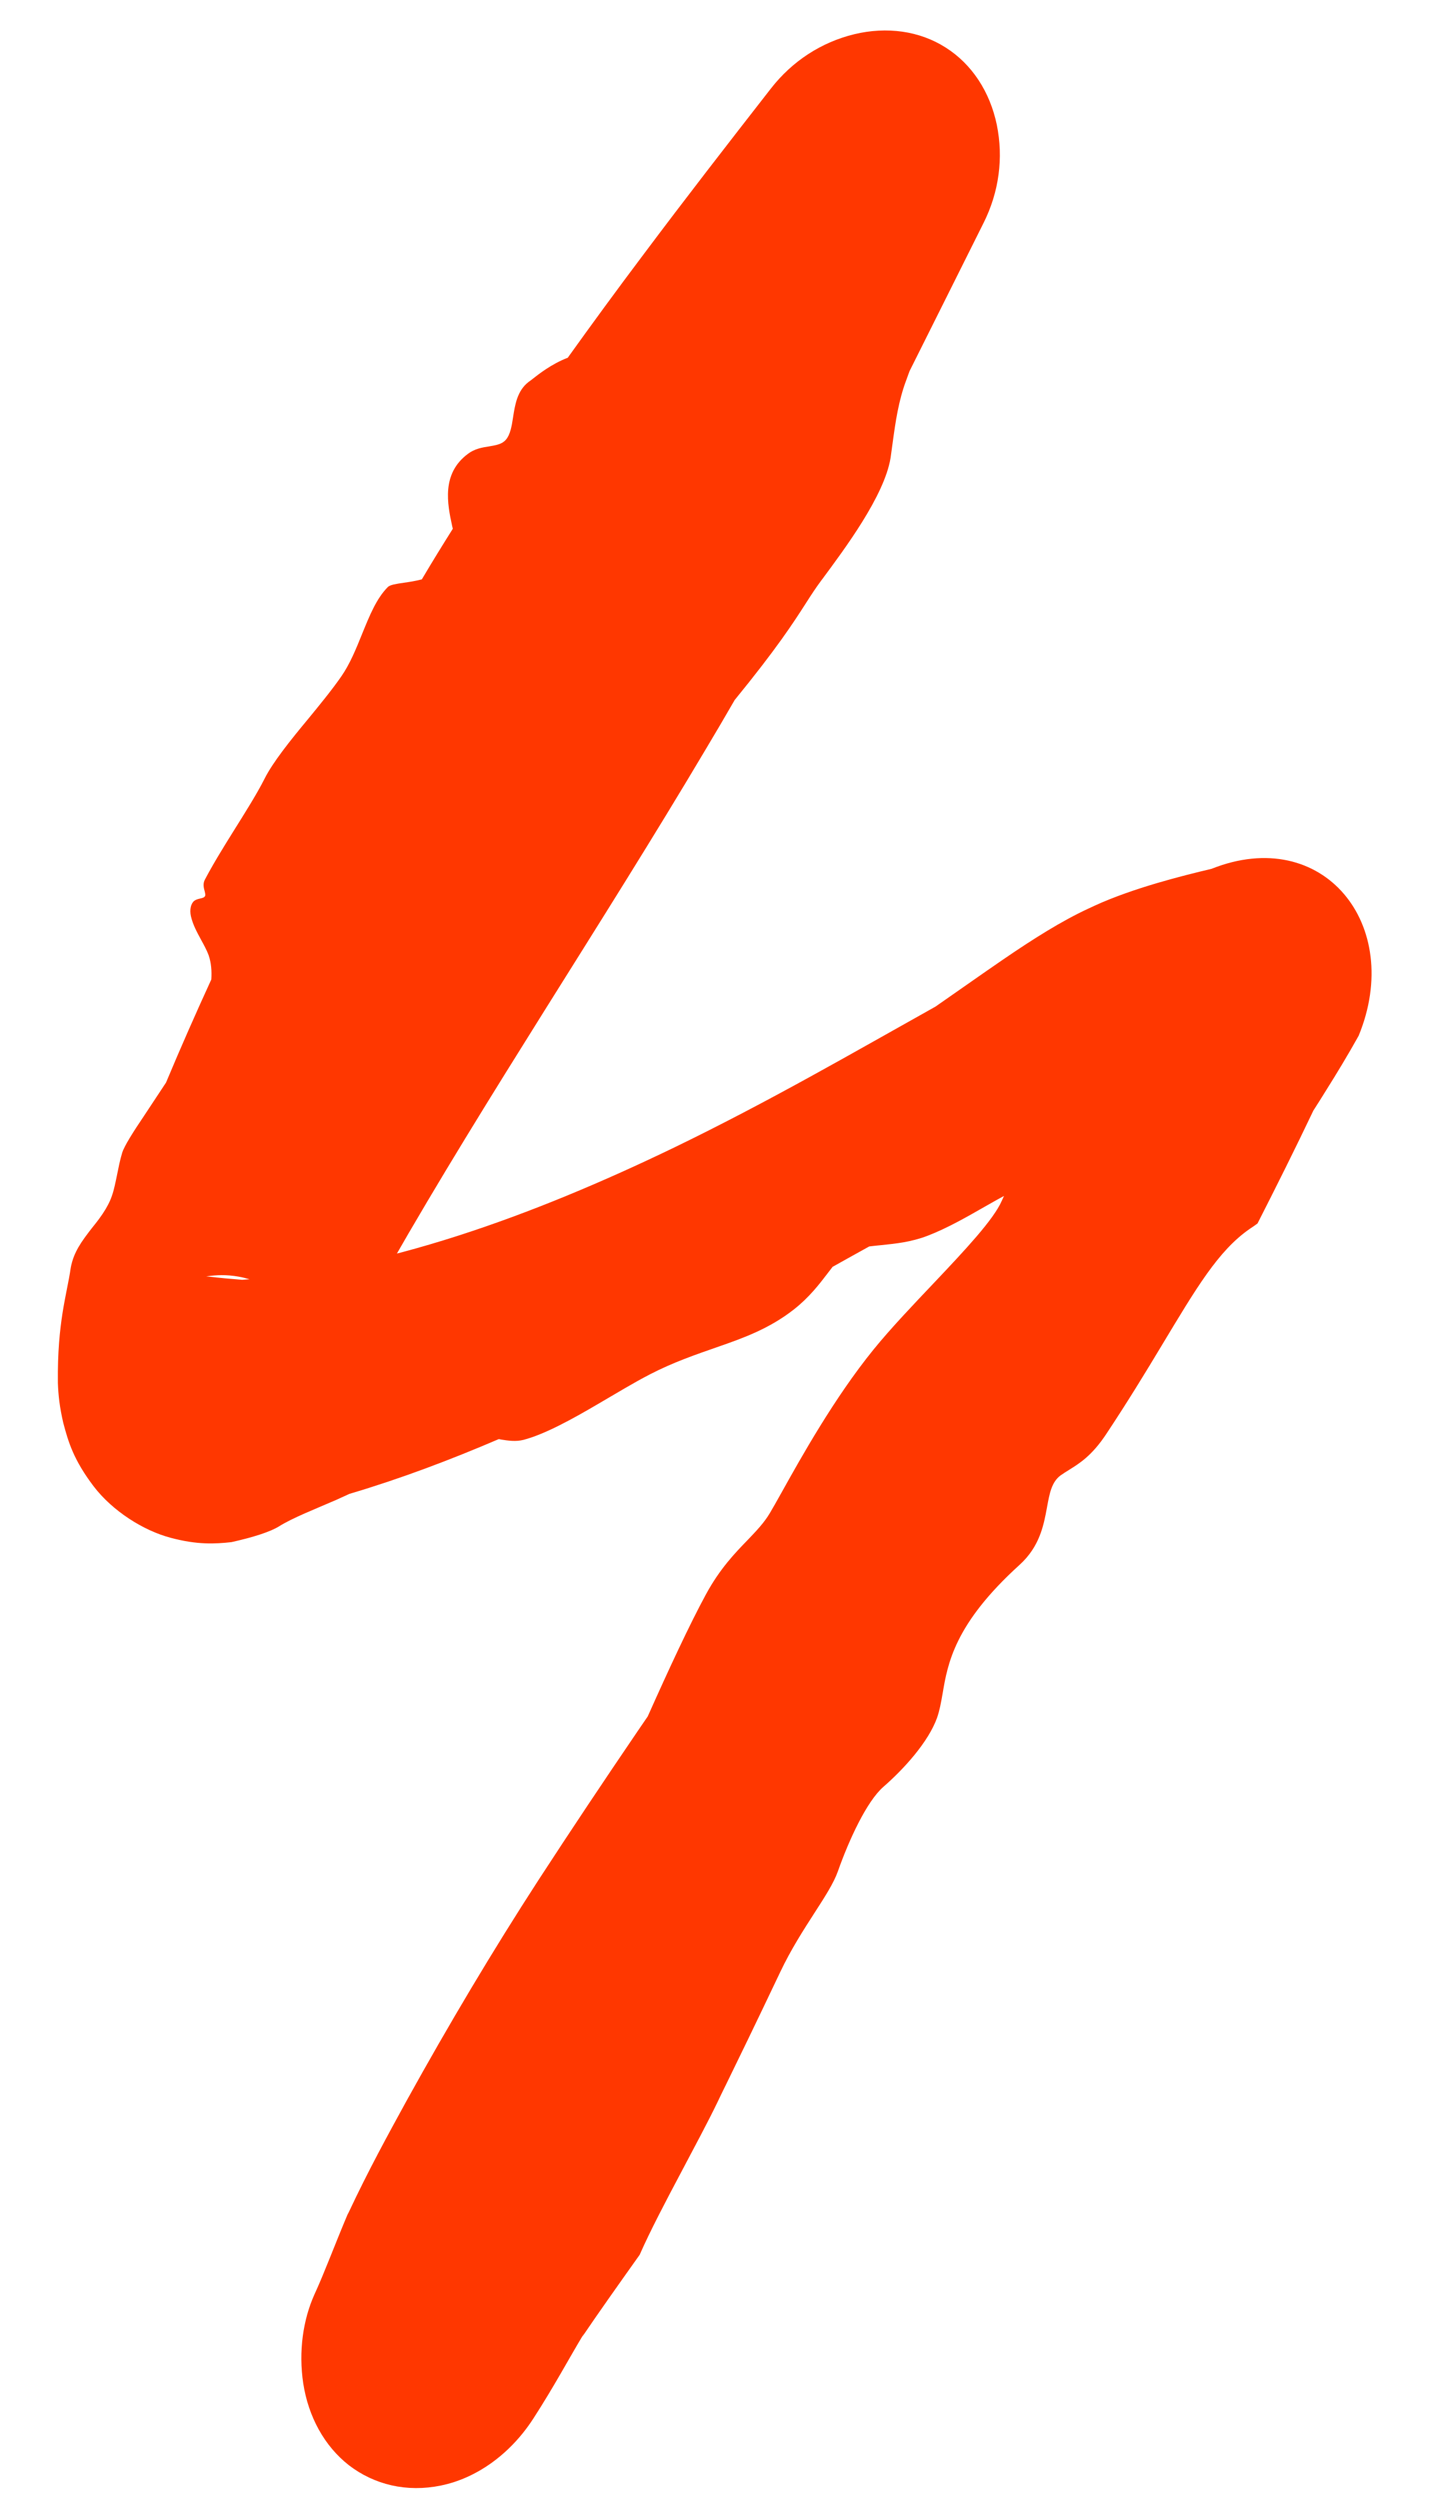 <svg width="15" height="26" viewBox="0 0 15 26" fill="none" xmlns="http://www.w3.org/2000/svg">
<path d="M9.264 4.761C9.2 5.158 8.783 5.712 8.552 6.025C8.547 6.031 8.543 6.037 8.539 6.042C8.485 6.115 8.438 6.187 8.385 6.27C8.251 6.479 8.081 6.742 7.642 7.28C7.543 7.452 7.447 7.615 7.343 7.789C6.258 9.617 5.063 11.398 4.059 13.157C4.049 13.181 4.039 13.204 4.029 13.228C3.835 13.677 3.63 14.271 3.553 14.411C3.516 14.445 3.538 14.482 3.469 14.184C3.443 14.095 3.406 13.99 3.322 13.853C3.231 13.706 3.083 13.548 2.909 13.442C2.532 13.221 2.274 13.257 2.145 13.273C2.282 13.289 2.406 13.3 2.519 13.309C3.97 13.214 5.533 12.649 7.024 11.928C7.494 11.7 7.961 11.454 8.428 11.197C8.858 10.961 9.289 10.715 9.731 10.468C9.973 10.3 10.21 10.132 10.432 9.98C10.746 9.765 11.044 9.577 11.321 9.449C11.342 9.439 11.363 9.43 11.383 9.42C11.793 9.232 12.309 9.105 12.603 9.035C13.762 8.573 14.607 9.617 14.133 10.771C14.022 10.97 13.902 11.168 13.8 11.33C13.751 11.409 13.703 11.486 13.662 11.549C13.47 11.952 13.28 12.332 13.081 12.723C13.055 12.743 13.029 12.76 13.002 12.778C12.671 13.006 12.442 13.399 12.079 14.001C11.922 14.262 11.737 14.567 11.506 14.915C11.356 15.141 11.227 15.219 11.12 15.286C11.088 15.306 11.059 15.324 11.031 15.344C10.938 15.414 10.917 15.533 10.891 15.676C10.857 15.86 10.816 16.083 10.605 16.274C9.929 16.887 9.858 17.299 9.805 17.613C9.789 17.705 9.774 17.788 9.747 17.865C9.657 18.114 9.407 18.392 9.19 18.581C9.016 18.732 8.831 19.134 8.716 19.46C8.673 19.582 8.581 19.725 8.471 19.895C8.359 20.069 8.228 20.272 8.117 20.506C7.835 21.099 7.682 21.412 7.561 21.66C7.525 21.732 7.493 21.799 7.461 21.866C7.362 22.071 7.223 22.329 7.087 22.587C6.926 22.89 6.761 23.204 6.654 23.448C6.442 23.746 6.211 24.072 6.058 24.299L6.076 24.265C5.928 24.509 5.765 24.816 5.546 25.154C5.3 25.533 4.945 25.774 4.589 25.847C4.23 25.922 3.892 25.838 3.63 25.637C3.371 25.435 3.208 25.128 3.155 24.789C3.103 24.45 3.154 24.12 3.271 23.86C3.376 23.632 3.478 23.354 3.614 23.032C3.618 23.026 3.626 23.008 3.629 23.003C3.834 22.567 4.029 22.212 4.23 21.845C4.669 21.052 5.123 20.289 5.602 19.55C5.941 19.029 6.283 18.517 6.63 18.007C6.666 17.955 6.702 17.902 6.738 17.849C6.951 17.372 7.171 16.897 7.345 16.577C7.489 16.313 7.644 16.152 7.777 16.015C7.868 15.92 7.948 15.836 8.007 15.737C8.039 15.684 8.08 15.61 8.13 15.521C8.333 15.157 8.678 14.538 9.086 14.035C9.267 13.812 9.502 13.566 9.722 13.334C10.041 12.997 10.335 12.683 10.42 12.489C10.572 12.144 10.824 11.798 11.041 11.494C11.251 11.2 11.43 10.941 11.464 10.765C11.511 10.543 11.614 10.411 11.773 10.191C11.854 10.083 11.956 9.936 12.053 9.772L13.332 11.223C13.26 11.242 13.186 11.261 13.112 11.281C12.74 11.376 12.531 11.396 12.33 11.43C12.281 11.438 12.235 11.446 12.19 11.455C11.982 11.496 11.794 11.56 11.578 11.733C11.286 11.966 10.967 12.195 10.68 12.319C10.55 12.375 10.407 12.456 10.259 12.54C10.063 12.652 9.855 12.772 9.649 12.851C9.477 12.917 9.316 12.933 9.171 12.948C9.126 12.952 9.083 12.957 9.042 12.962C8.916 13.032 8.787 13.103 8.661 13.174C8.645 13.194 8.628 13.216 8.611 13.239C8.524 13.353 8.418 13.492 8.257 13.618C8.004 13.816 7.738 13.913 7.457 14.01C7.238 14.087 7.009 14.164 6.763 14.291C6.596 14.377 6.41 14.49 6.223 14.599C5.946 14.762 5.664 14.916 5.447 14.973C5.366 14.994 5.285 14.982 5.205 14.969C5.204 14.968 5.204 14.968 5.204 14.968C5.198 14.967 5.193 14.966 5.187 14.966C4.69 15.179 4.175 15.375 3.635 15.535C3.59 15.556 3.544 15.577 3.499 15.597C3.274 15.695 3.049 15.782 2.904 15.872C2.814 15.929 2.633 15.987 2.407 16.037C2.236 16.056 2.053 16.066 1.776 15.992C1.491 15.917 1.172 15.714 0.976 15.459C0.766 15.183 0.711 14.996 0.659 14.8C0.619 14.63 0.607 14.508 0.602 14.382C0.595 13.745 0.696 13.463 0.736 13.183C0.766 13.019 0.852 12.907 0.945 12.785C1.027 12.684 1.12 12.565 1.164 12.436C1.187 12.37 1.202 12.294 1.219 12.21C1.235 12.133 1.248 12.063 1.271 11.988C1.291 11.921 1.384 11.773 1.495 11.609C1.564 11.505 1.649 11.377 1.727 11.258C1.881 10.89 2.038 10.535 2.198 10.186C2.204 10.098 2.197 10.011 2.17 9.933C2.15 9.879 2.12 9.825 2.09 9.77C2.049 9.694 2.006 9.616 1.986 9.528C1.971 9.46 1.985 9.395 2.022 9.367C2.039 9.354 2.062 9.349 2.082 9.344C2.105 9.339 2.125 9.334 2.133 9.318C2.139 9.307 2.134 9.29 2.129 9.268C2.12 9.235 2.108 9.193 2.13 9.15C2.213 8.991 2.327 8.806 2.434 8.635C2.551 8.448 2.674 8.253 2.752 8.098C2.837 7.928 3.022 7.697 3.2 7.483C3.324 7.332 3.451 7.177 3.549 7.036C3.641 6.904 3.705 6.745 3.768 6.589C3.846 6.398 3.916 6.224 4.034 6.105C4.057 6.081 4.121 6.072 4.201 6.06C4.258 6.052 4.323 6.042 4.388 6.025C4.496 5.842 4.6 5.674 4.71 5.499C4.708 5.489 4.706 5.479 4.703 5.469C4.703 5.469 4.703 5.469 4.703 5.468C4.654 5.241 4.59 4.926 4.867 4.72C4.938 4.666 5.017 4.653 5.089 4.642C5.159 4.63 5.222 4.62 5.262 4.573C5.308 4.521 5.323 4.431 5.337 4.34C5.357 4.21 5.38 4.064 5.497 3.973C5.505 3.967 5.514 3.961 5.523 3.954C5.607 3.888 5.734 3.787 5.906 3.72C6.156 3.371 6.423 3.006 6.682 2.662C7.125 2.07 7.569 1.498 8.018 0.922C8.242 0.634 8.545 0.439 8.886 0.356C9.225 0.274 9.566 0.321 9.838 0.495C10.111 0.668 10.298 0.956 10.369 1.298C10.439 1.641 10.393 1.996 10.231 2.319C9.974 2.833 9.715 3.353 9.461 3.86C9.45 3.89 9.439 3.919 9.429 3.948C9.347 4.164 9.315 4.387 9.285 4.609C9.278 4.66 9.271 4.711 9.264 4.761Z" fill="#FF3700"/>
</svg>
